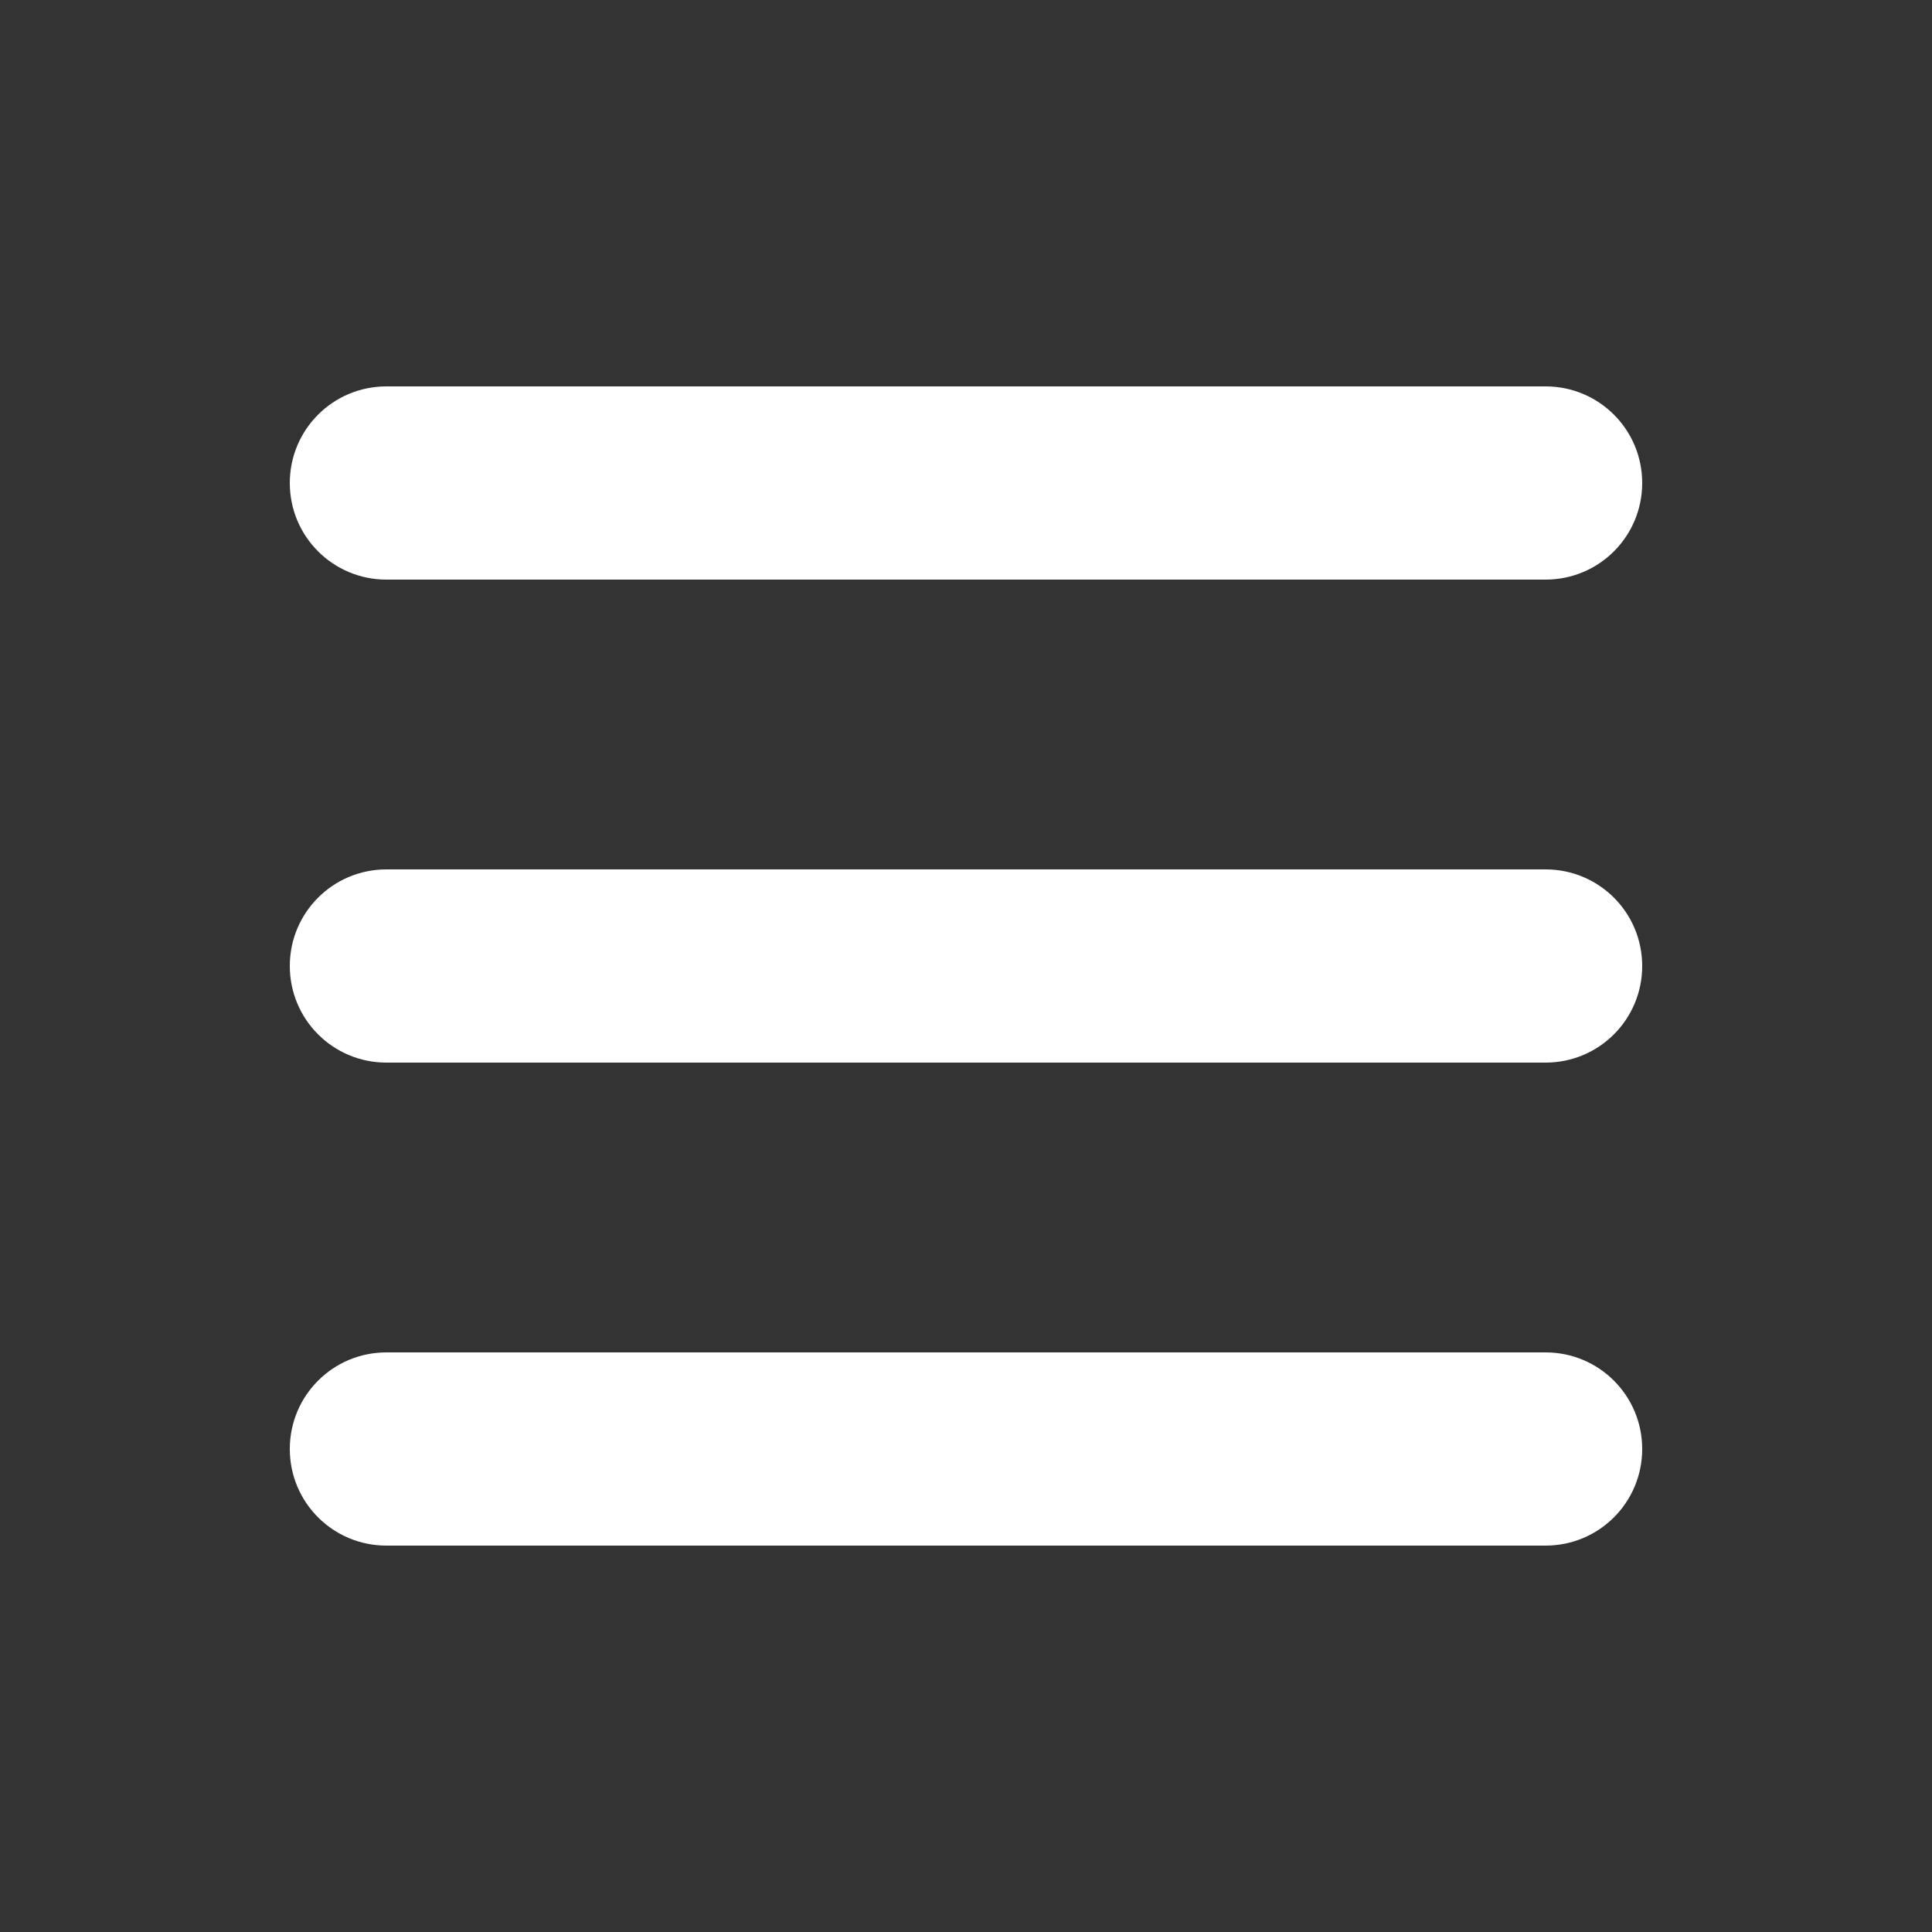 <?xml version="1.0" encoding="UTF-8"?>
<svg id="Layer_1" xmlns="http://www.w3.org/2000/svg" version="1.1" viewBox="0 0 640 640">
  <rect x="0" y="0" width="640" height="640" fill="#333333" stroke="none"/>
  <!-- Generator: Adobe Illustrator 30.0.0, SVG Export Plug-In . SVG Version: 2.1.1 Build 4)  -->
  <defs>
    <style>
      .st0 {
        fill: #fff;
      }
    </style>
  </defs>
  <path class="st0" d="M96,160c0-17.7,14.3-32,32-32h384c17.7,0,32,14.3,32,32s-14.3,32-32,32H128c-17.7,0-32-14.3-32-32ZM96,320c0-17.7,14.3-32,32-32h384c17.7,0,32,14.3,32,32s-14.3,32-32,32H128c-17.7,0-32-14.3-32-32ZM544,480c0,17.7-14.3,32-32,32H128c-17.7,0-32-14.3-32-32s14.3-32,32-32h384c17.7,0,32,14.3,32,32Z"/>
</svg>